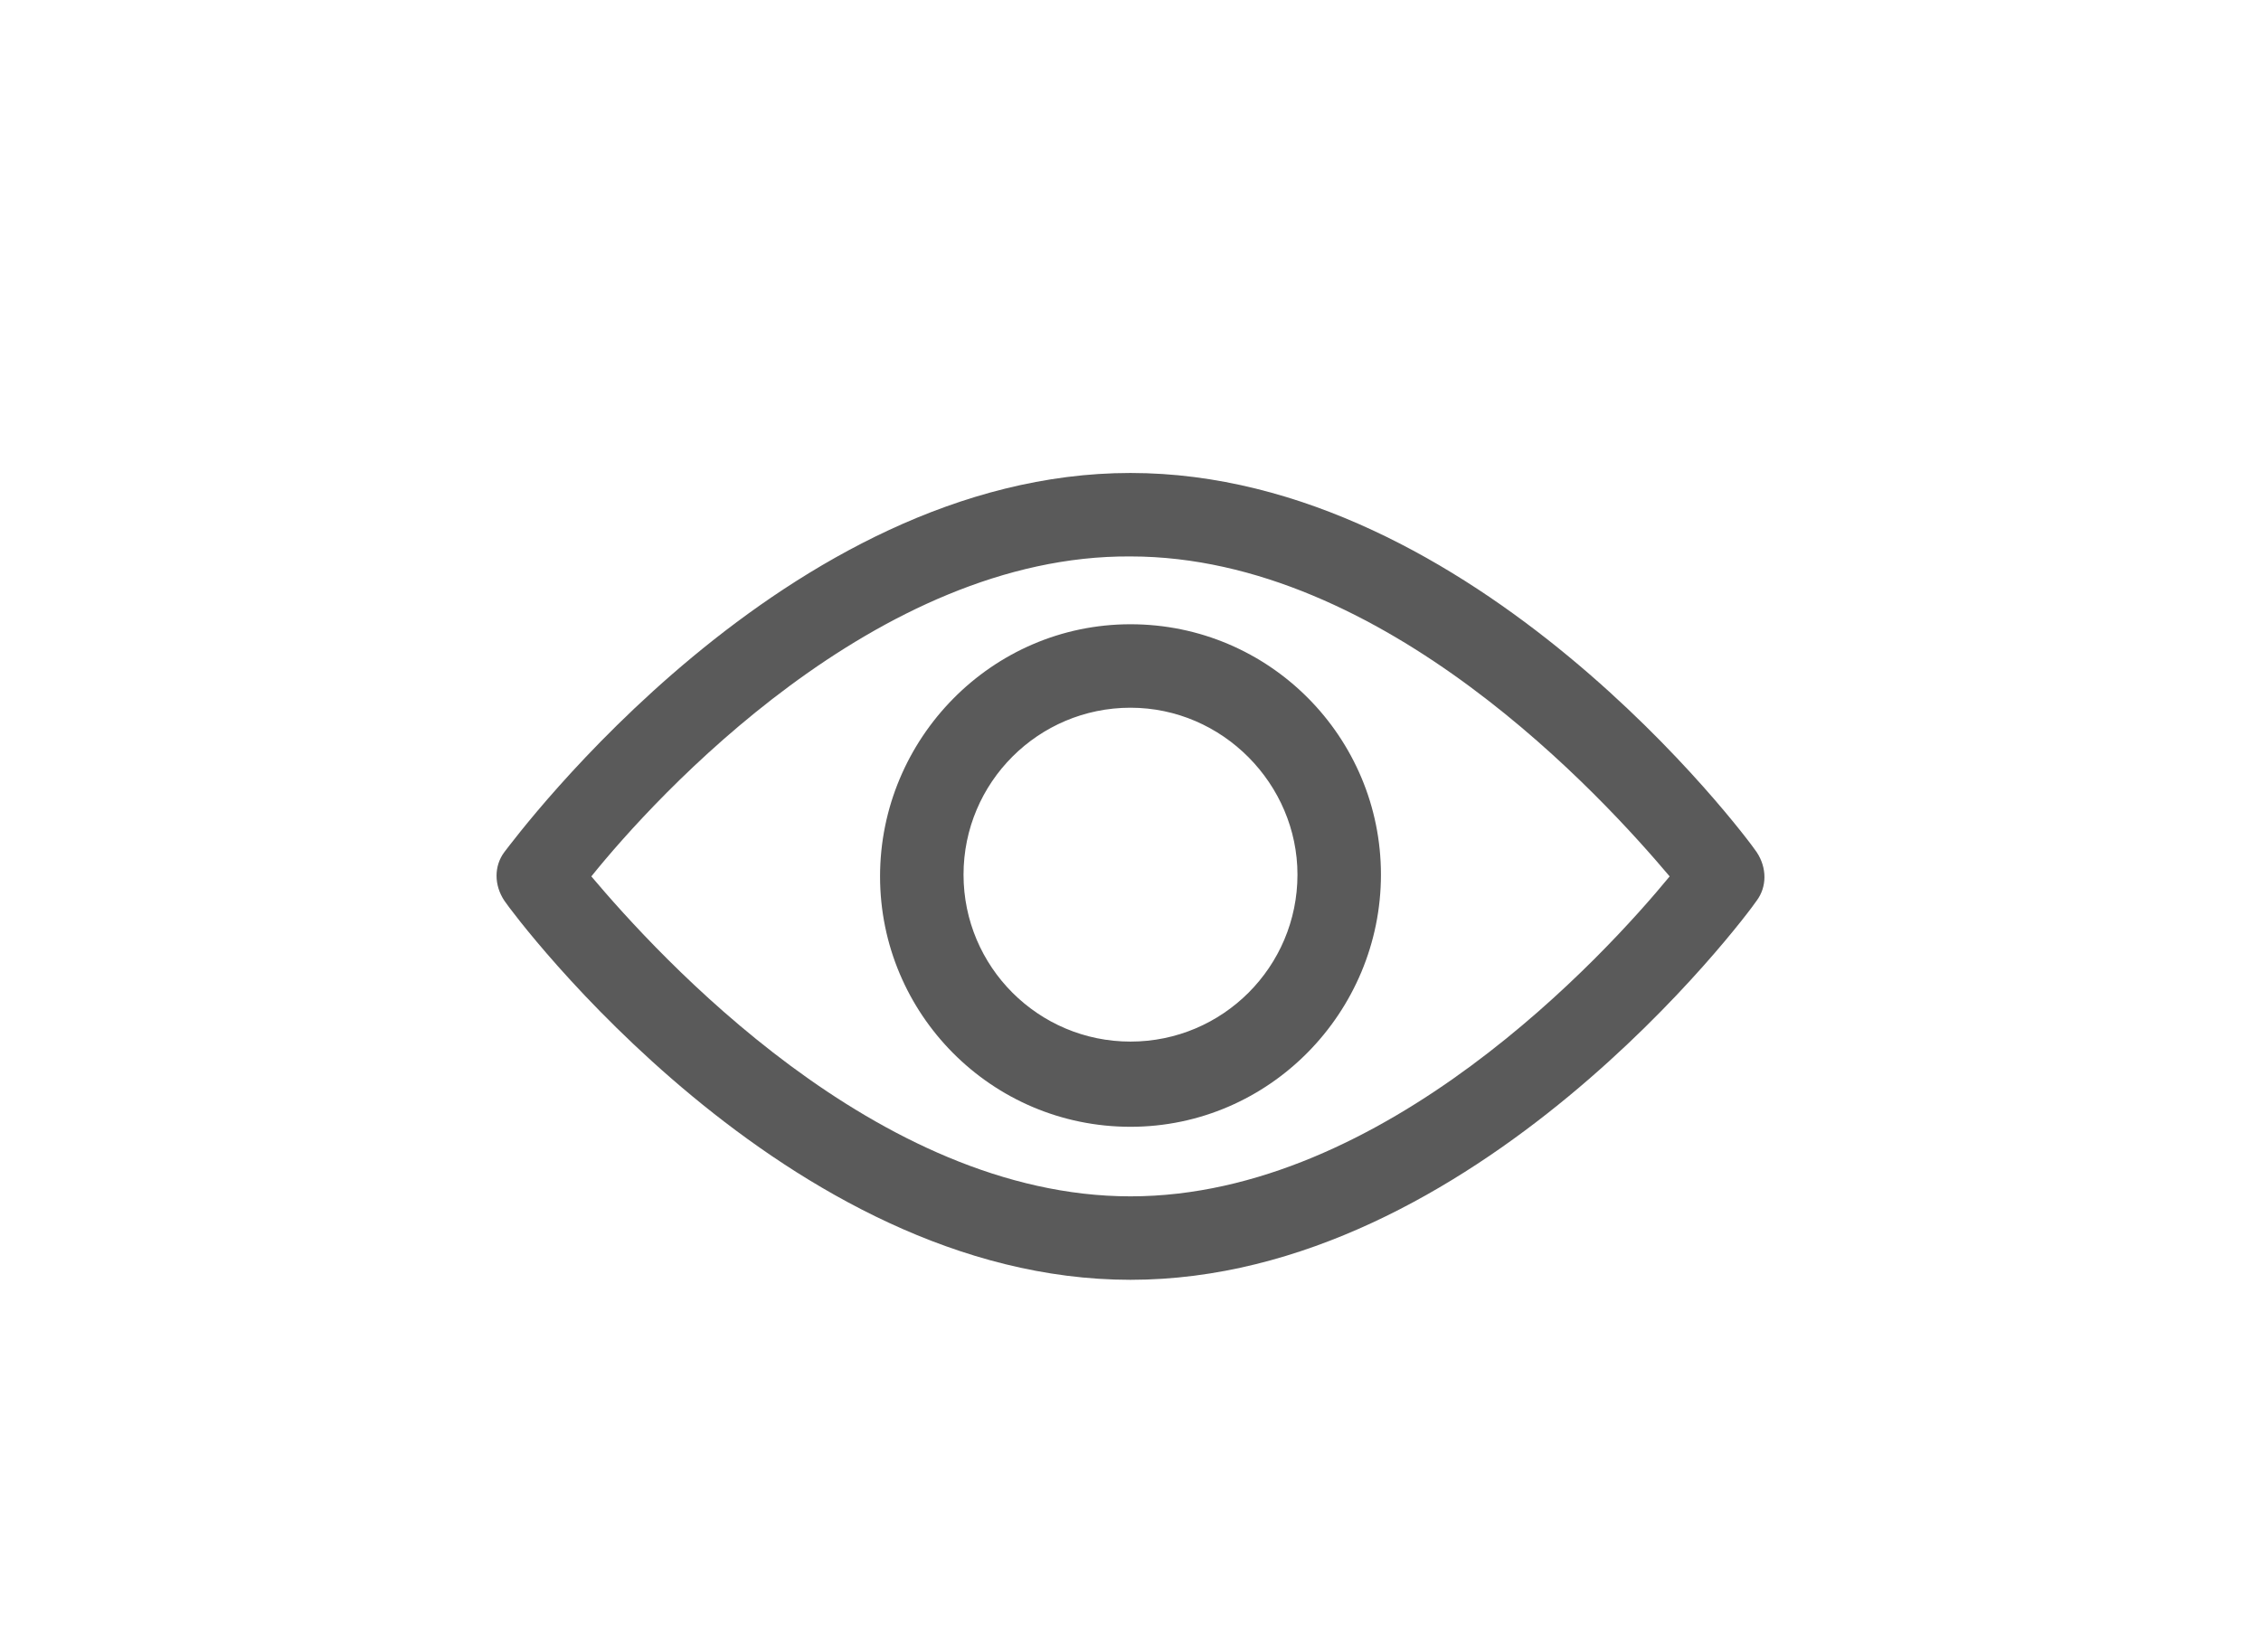 <?xml version="1.0" encoding="UTF-8"?> <!-- Generator: Adobe Illustrator 24.3.0, SVG Export Plug-In . SVG Version: 6.00 Build 0) --> <svg xmlns="http://www.w3.org/2000/svg" xmlns:xlink="http://www.w3.org/1999/xlink" version="1.1" x="0px" y="0px" viewBox="0 0 130 95" style="enable-background:new 0 0 130 95;" xml:space="preserve"> <style type="text/css"> .st0{fill:#5A5A5A;} </style> <g id="Layer_2"> <g> <path class="st0" d="M65,73.6c-19.8,0-35.4-20.9-36-21.8c-0.6-0.9-0.6-2,0-2.8c0.7-0.9,16.2-21.8,36-21.8 c19.8,0,35.4,20.9,36,21.8c0.6,0.9,0.6,2,0,2.8C100.4,52.7,84.8,73.6,65,73.6L65,73.6z M34,50.4c3.8,4.5,16.4,18.4,31,18.4 c14.6,0,27.3-13.9,31-18.4c-3.8-4.5-16.4-18.4-31-18.4C50.4,31.9,37.7,45.8,34,50.4L34,50.4z"></path> <path class="st0" d="M65,64.8c-8,0-14.4-6.5-14.4-14.4S57,35.9,65,35.9s14.4,6.5,14.4,14.4S73,64.8,65,64.8L65,64.8z M65,40.7 c-5.3,0-9.6,4.3-9.6,9.6c0,5.3,4.3,9.6,9.6,9.6c5.3,0,9.6-4.3,9.6-9.6C74.6,45.1,70.3,40.7,65,40.7L65,40.7z"></path> </g> </g> <g id="Layer_3"> <g> <path class="st0" d="M-204.3,144.1v12.1h8.4v12.7h29v-8.6c0-7.8,1.7-15.9,5.2-24.8h4.4l3.5,3.5c-0.4,0.8-0.6,1.7-0.6,2.7 c0,3.4,2.8,6.2,6.2,6.2c3.4,0,6.2-2.8,6.2-6.2c0-3.4-2.8-6.2-6.2-6.2c-1,0-1.9,0.2-2.7,0.6l-4.7-4.8h-4.5c0.5-1.3,0.8-2.7,1.1-4.1 h5c0.9,2.4,3.2,4.1,5.9,4.1c3.4,0,6.2-2.8,6.2-6.2c0-3.4-2.8-6.2-6.2-6.2c-2.7,0-5,1.7-5.9,4.1h-4.6c0-1.4-0.1-2.8-0.3-4.1h3.4 l4.7-4.7c0.8,0.4,1.7,0.6,2.7,0.6c3.4,0,6.2-2.8,6.2-6.2c0-3.4-2.8-6.2-6.2-6.2c-3.4,0-6.2,2.8-6.2,6.2c0,1,0.2,1.9,0.6,2.7 l-3.5,3.5h-2.8c-3.3-9.4-12.3-16.4-23.1-16.6c-12.2-0.1-22.5,8.5-24.8,19.8c-0.8,3.9-0.7,7.8,0.3,11.6l-5,8.6L-204.3,144.1 L-204.3,144.1z M-148.1,139.6c1.1,0,2.1,0.9,2.1,2.1s-0.9,2.1-2.1,2.1c-1.1,0-2.1-0.9-2.1-2.1S-149.3,139.6-148.1,139.6 L-148.1,139.6z M-148.1,123c1.1,0,2.1,0.9,2.1,2.1s-0.9,2.1-2.1,2.1c-1.1,0-2.1-0.9-2.1-2.1S-149.3,123-148.1,123L-148.1,123z M-148.1,106.5c1.1,0,2.1,0.9,2.1,2.1c0,1.1-0.9,2.1-2.1,2.1c-1.1,0-2.1-0.9-2.1-2.1C-150.2,107.4-149.3,106.5-148.1,106.5 L-148.1,106.5z M-164.4,131l-0.1,0.3h-12.8c0.9-1.2,1.6-2.6,1.9-4.1h12.2C-163.4,128.5-163.8,129.8-164.4,131L-164.4,131z M-179.3,125.1c0,3.4-2.8,6.2-6.2,6.2s-6.2-2.8-6.2-6.2c0-3.4,2.8-6.2,6.2-6.2S-179.3,121.7-179.3,125.1L-179.3,125.1z M-162.7,123h-12.6c-0.3-1.5-1-2.9-1.9-4.1h14.1C-162.9,120.2-162.7,121.6-162.7,123L-162.7,123z M-203.8,118.8 c1.9-9.6,10.6-16.5,20.7-16.4c8.3,0.1,15.5,5.2,18.7,12.4h-21c-5.7,0-10.3,4.6-10.3,10.3c0,5.7,4.6,10.4,10.3,10.4h19.4 c-3.3,8.8-4.9,17-4.9,24.8v4.4h-20.7V152h-8.4v-10l-7-5l4-6.9C-203.2,129.5-205.1,125.1-203.8,118.8L-203.8,118.8z"></path> <polygon class="st0" points="-187.6,123 -183.4,123 -183.4,127.2 -187.6,127.2 -187.6,123 "></polygon> </g> </g> <g id="Layer_4"> <g> <path class="st0" d="M-111.6,51.9l-9.4,9.4c-0.1-0.2-0.3-0.3-0.4-0.4l-12.2-12.2c-0.7-0.7-1.8-0.7-2.4,0c-0.7,0.7-0.7,1.8,0,2.4 l12.2,12.2c1,1.1,1,2.8,0,3.8c-1,1.1-2.8,1.1-3.8,0l-6.8-6.8c-0.7-0.7-1.8-0.7-2.4,0c-0.7,0.7-0.7,1.8,0,2.4l6.8,6.8h0 c0.5,0.5,0.8,1.2,0.8,1.9s-0.3,1.4-0.8,1.9c-0.5,0.5-1.2,0.8-1.9,0.8c-0.7,0-1.4-0.3-1.9-0.8l-6.8-6.8c-0.7-0.7-1.8-0.7-2.4,0 c-0.7,0.7-0.7,1.8,0,2.4l6.8,6.8c1,1,1,2.8,0,3.8c-0.5,0.5-1.2,0.8-1.9,0.8c-0.7,0-1.4-0.3-1.9-0.8l-6.8-6.8 c-0.7-0.7-1.8-0.7-2.4,0c-0.7,0.7-0.7,1.8,0,2.4l6.8,6.8c1,1,1,2.8,0,3.8c-0.5,0.5-1.2,0.8-1.9,0.8c-0.7,0-1.4-0.3-1.9-0.8 l-4.4-4.4c1.4-2.3,1.1-5.4-0.9-7.4l-0.1-0.1c-1.3-1.3-3.1-1.9-4.9-1.7c-0.1-1.5-0.7-2.8-1.8-3.9c-0.8-0.8-1.8-1.3-2.8-1.6 c0.3-0.7,0.4-1.4,0.4-2.2c0-1.6-0.6-3.1-1.8-4.3c-1.1-1.2-2.7-1.8-4.3-1.8c-0.9,0-1.8,0.2-2.6,0.6c-0.3-1-0.8-1.9-1.5-2.6 c-2.4-2.4-6.2-2.4-8.6,0l-0.7,0.7l-0.5-0.5c-0.8-0.8-1.3-1.9-1.3-3.1V49c0-0.5-0.2-0.9-0.5-1.2l-7.4-7.4l2.1-2.1 c0.7-0.7,0.7-1.8,0-2.4c-0.7-0.7-1.8-0.7-2.4,0l-2.8,2.8c-0.5,0.5-1.4,0.5-1.9,0l-8.9-8.9c-0.7-0.7-1.8-0.7-2.4,0 c-0.7,0.7-0.7,1.8,0,2.4l8.9,8.9c0.9,0.9,2.2,1.4,3.4,1.4c0.4,0,0.8-0.1,1.2-0.2l7.3,7.3v3.8c0,2.1,0.8,4.1,2.3,5.6l0.5,0.5 l-0.6,0.6c-1.1,1.1-1.8,2.7-1.8,4.3c0,1.6,0.6,3.1,1.8,4.3c1.2,1.2,2.7,1.8,4.3,1.8l0.1,0l0,0.1c0,1.6,0.6,3.1,1.8,4.3 c1.1,1.1,2.7,1.8,4.3,1.8h0.1c0,1.6,0.6,3.2,1.8,4.4c1.2,1.2,2.7,1.8,4.3,1.8l0.1,0c0,1.6,0.6,3.2,1.8,4.4l0.1,0.1 c1.1,1.1,2.7,1.8,4.3,1.8c1.6,0,3.1-0.6,4.3-1.8l3.2-3.2l4.3,4.3c1.2,1.2,2.7,1.8,4.3,1.8c1.6,0,3.2-0.6,4.3-1.8 c1.2-1.2,1.8-2.8,1.8-4.5h0.1c1.6,0,3.2-0.6,4.3-1.8c1.2-1.2,1.8-2.8,1.8-4.5h0.1c1.6,0,3.1-0.6,4.3-1.8c1.2-1.2,1.8-2.7,1.8-4.3 l0-0.1h0.1c1.6,0,3.1-0.6,4.3-1.8c1.3-1.3,1.9-3.1,1.8-4.8l10.5-10.5c0.7-0.7,0.7-1.8,0-2.4C-109.8,51.2-110.9,51.2-111.6,51.9 L-111.6,51.9z M-180.9,66.3c-0.5-0.5-0.8-1.1-0.8-1.8c0-0.7,0.3-1.4,0.8-1.8l3.7-3.7c0.5-0.5,1.2-0.8,1.8-0.8 c0.7,0,1.3,0.3,1.8,0.8c1,1,1,2.7,0,3.7l-3.7,3.7C-178.3,67.3-179.9,67.3-180.9,66.3L-180.9,66.3z M-173,73.2 c-0.7,0-1.4-0.3-1.8-0.8c-0.5-0.5-0.8-1.1-0.8-1.9c0-0.7,0.3-1.3,0.8-1.9l3.7-3.7l2.3-2.3c0.5-0.5,1.2-0.8,1.8-0.8 c0.7,0,1.4,0.3,1.8,0.8c0.5,0.5,0.8,1.2,0.8,1.9c0,0.7-0.3,1.4-0.8,1.8l-6,6.1C-171.6,73-172.3,73.2-173,73.2L-173,73.2z M-168.7,78.6c-1-1-1-2.7,0-3.7l4.1-4.1c0.5-0.5,1.2-0.8,1.8-0.8s1.3,0.3,1.8,0.8c0.5,0.5,0.8,1.1,0.8,1.8c0,0.7-0.3,1.4-0.8,1.9 l-4.1,4.1C-166,79.6-167.6,79.6-168.7,78.6L-168.7,78.6z M-158.7,84.8c-0.5,0.5-1.1,0.8-1.8,0.8c-0.7,0-1.4-0.3-1.8-0.8l-0.1-0.1 c-1-1-1-2.7,0-3.7l4.1-4.1l0,0l0.5-0.5c0.5-0.5,1.2-0.8,1.8-0.8c0.7,0,1.3,0.3,1.8,0.8l0.1,0.1c1,1,1,2.7,0,3.7L-158.7,84.8 L-158.7,84.8z"></path> <path class="st0" d="M-89.9,37.1c-0.7-0.7-1.8-0.7-2.4,0l-6.5,6.5c-0.1,0.1-0.2,0.1-0.3,0L-122,21.7l-0.1-0.2l0.1-0.2l13.6-13.6 c0.7-0.7,0.7-1.8,0-2.4c-0.7-0.7-1.8-0.7-2.4,0L-124.4,19c-0.7,0.7-1.1,1.6-1.1,2.6c0,0.8,0.3,1.6,0.8,2.2l-6.2,6.1l-5.8-3.3 c-0.8-0.4-1.6-0.7-2.5-0.7h-16.6l-1.3-1.3c-1.2-1.2-2.6-2.1-4.1-2.7l-4.6-1.8l-2.1-2.1c1.1-1.8,0.9-4.3-0.7-5.8l-6.9-6.9 c-0.7-0.7-1.8-0.7-2.4,0c-0.7,0.7-0.7,1.8,0,2.4l6.9,6.9c0.5,0.5,0.5,1.4,0,1.9l-14.1,14.1c-0.7,0.7-0.7,1.8,0,2.4 c0.3,0.3,0.8,0.5,1.2,0.5c0.4,0,0.9-0.2,1.2-0.5l12.5-12.5l2.3,2.3c0.2,0.2,0.4,0.3,0.6,0.4l4.9,1.9c1.1,0.4,2,1,2.8,1.8 c-0.1,0.1-0.2,0.2-0.3,0.3l-6.6,6.6c-1.3,1.3-2,3-2,4.9c0,1.8,0.7,3.6,2,4.9c1.3,1.4,3.1,2,4.9,2c1.5,0,3.1-0.5,4.4-1.6l5-4.1h5.2 l5.9,5.9c0.3,0.3,0.8,0.5,1.2,0.5c0.4,0,0.9-0.2,1.2-0.5c0.7-0.7,0.7-1.8,0-2.4l-4.3-4.3c0.2-0.3,0.3-0.6,0.3-0.9 c0-1-0.8-1.7-1.7-1.7h-8.4c-0.4,0-0.8,0.1-1.1,0.4l-5.4,4.5c-1.4,1.1-3.4,1-4.6-0.2c-0.7-0.7-1-1.5-1-2.4c0-0.9,0.4-1.8,1-2.4 l6.6-6.6c0.2-0.2,0.6-0.4,0.9-0.4h17.3c0.3,0,0.6,0.1,0.8,0.2l6.5,3.6c1,0.5,2.2,0.4,3-0.4l6.8-6.6l18.6,17.8l-2.7,2.7 c-0.7,0.7-0.7,1.8,0,2.4c0.3,0.3,0.8,0.5,1.2,0.5c0.4,0,0.9-0.2,1.2-0.5l2.8-2.8c0.6,0.5,1.4,0.7,2.2,0.7c0.9,0,1.9-0.4,2.6-1.1 l6.5-6.5C-89.2,38.9-89.2,37.8-89.9,37.1L-89.9,37.1z"></path> </g> </g> <g id="Layer_5"> <g> <path class="st0" d="M-167.5-16.3c0,1.7,0.7,3.3,1.9,4.5c1.3,1.3,2.9,1.9,4.5,1.9c1.7,0,3.3-0.6,4.6-1.9l19.4-19.4 c4.3,2.6,9.3,4.2,14.6,4.2c15.4,0,27.9-12.5,27.9-27.9c0-15.4-12.5-27.9-27.9-27.9c-15.4,0-27.9,12.5-27.9,27.9 c0,5.4,1.5,10.4,4.2,14.6l-19.5,19.5C-166.9-19.7-167.5-18.1-167.5-16.3L-167.5-16.3z M-98.8-55c0,13-10.6,23.6-23.6,23.6 c-13,0-23.6-10.6-23.6-23.6c0-13,10.6-23.6,23.6-23.6C-109.4-78.6-98.8-68-98.8-55L-98.8-55z M-163.3-16.3c0-0.6,0.2-1.1,0.6-1.5 l19-19c0.9,1.1,1.9,2.1,3,3l-19,19c-0.8,0.8-2.2,0.8-3,0C-163-15.2-163.3-15.8-163.3-16.3L-163.3-16.3z"></path> <path class="st0" d="M-103.2-55c0-10.6-8.7-19.3-19.3-19.3c-10.7,0-19.3,8.7-19.3,19.3c0,10.7,8.7,19.3,19.3,19.3 C-111.8-35.7-103.2-44.3-103.2-55L-103.2-55z M-107.4-55c0,8.3-6.7,15-15,15c-8.3,0-15-6.8-15-15s6.8-15,15-15 C-114.2-70-107.4-63.3-107.4-55L-107.4-55z"></path> </g> </g> </svg> 